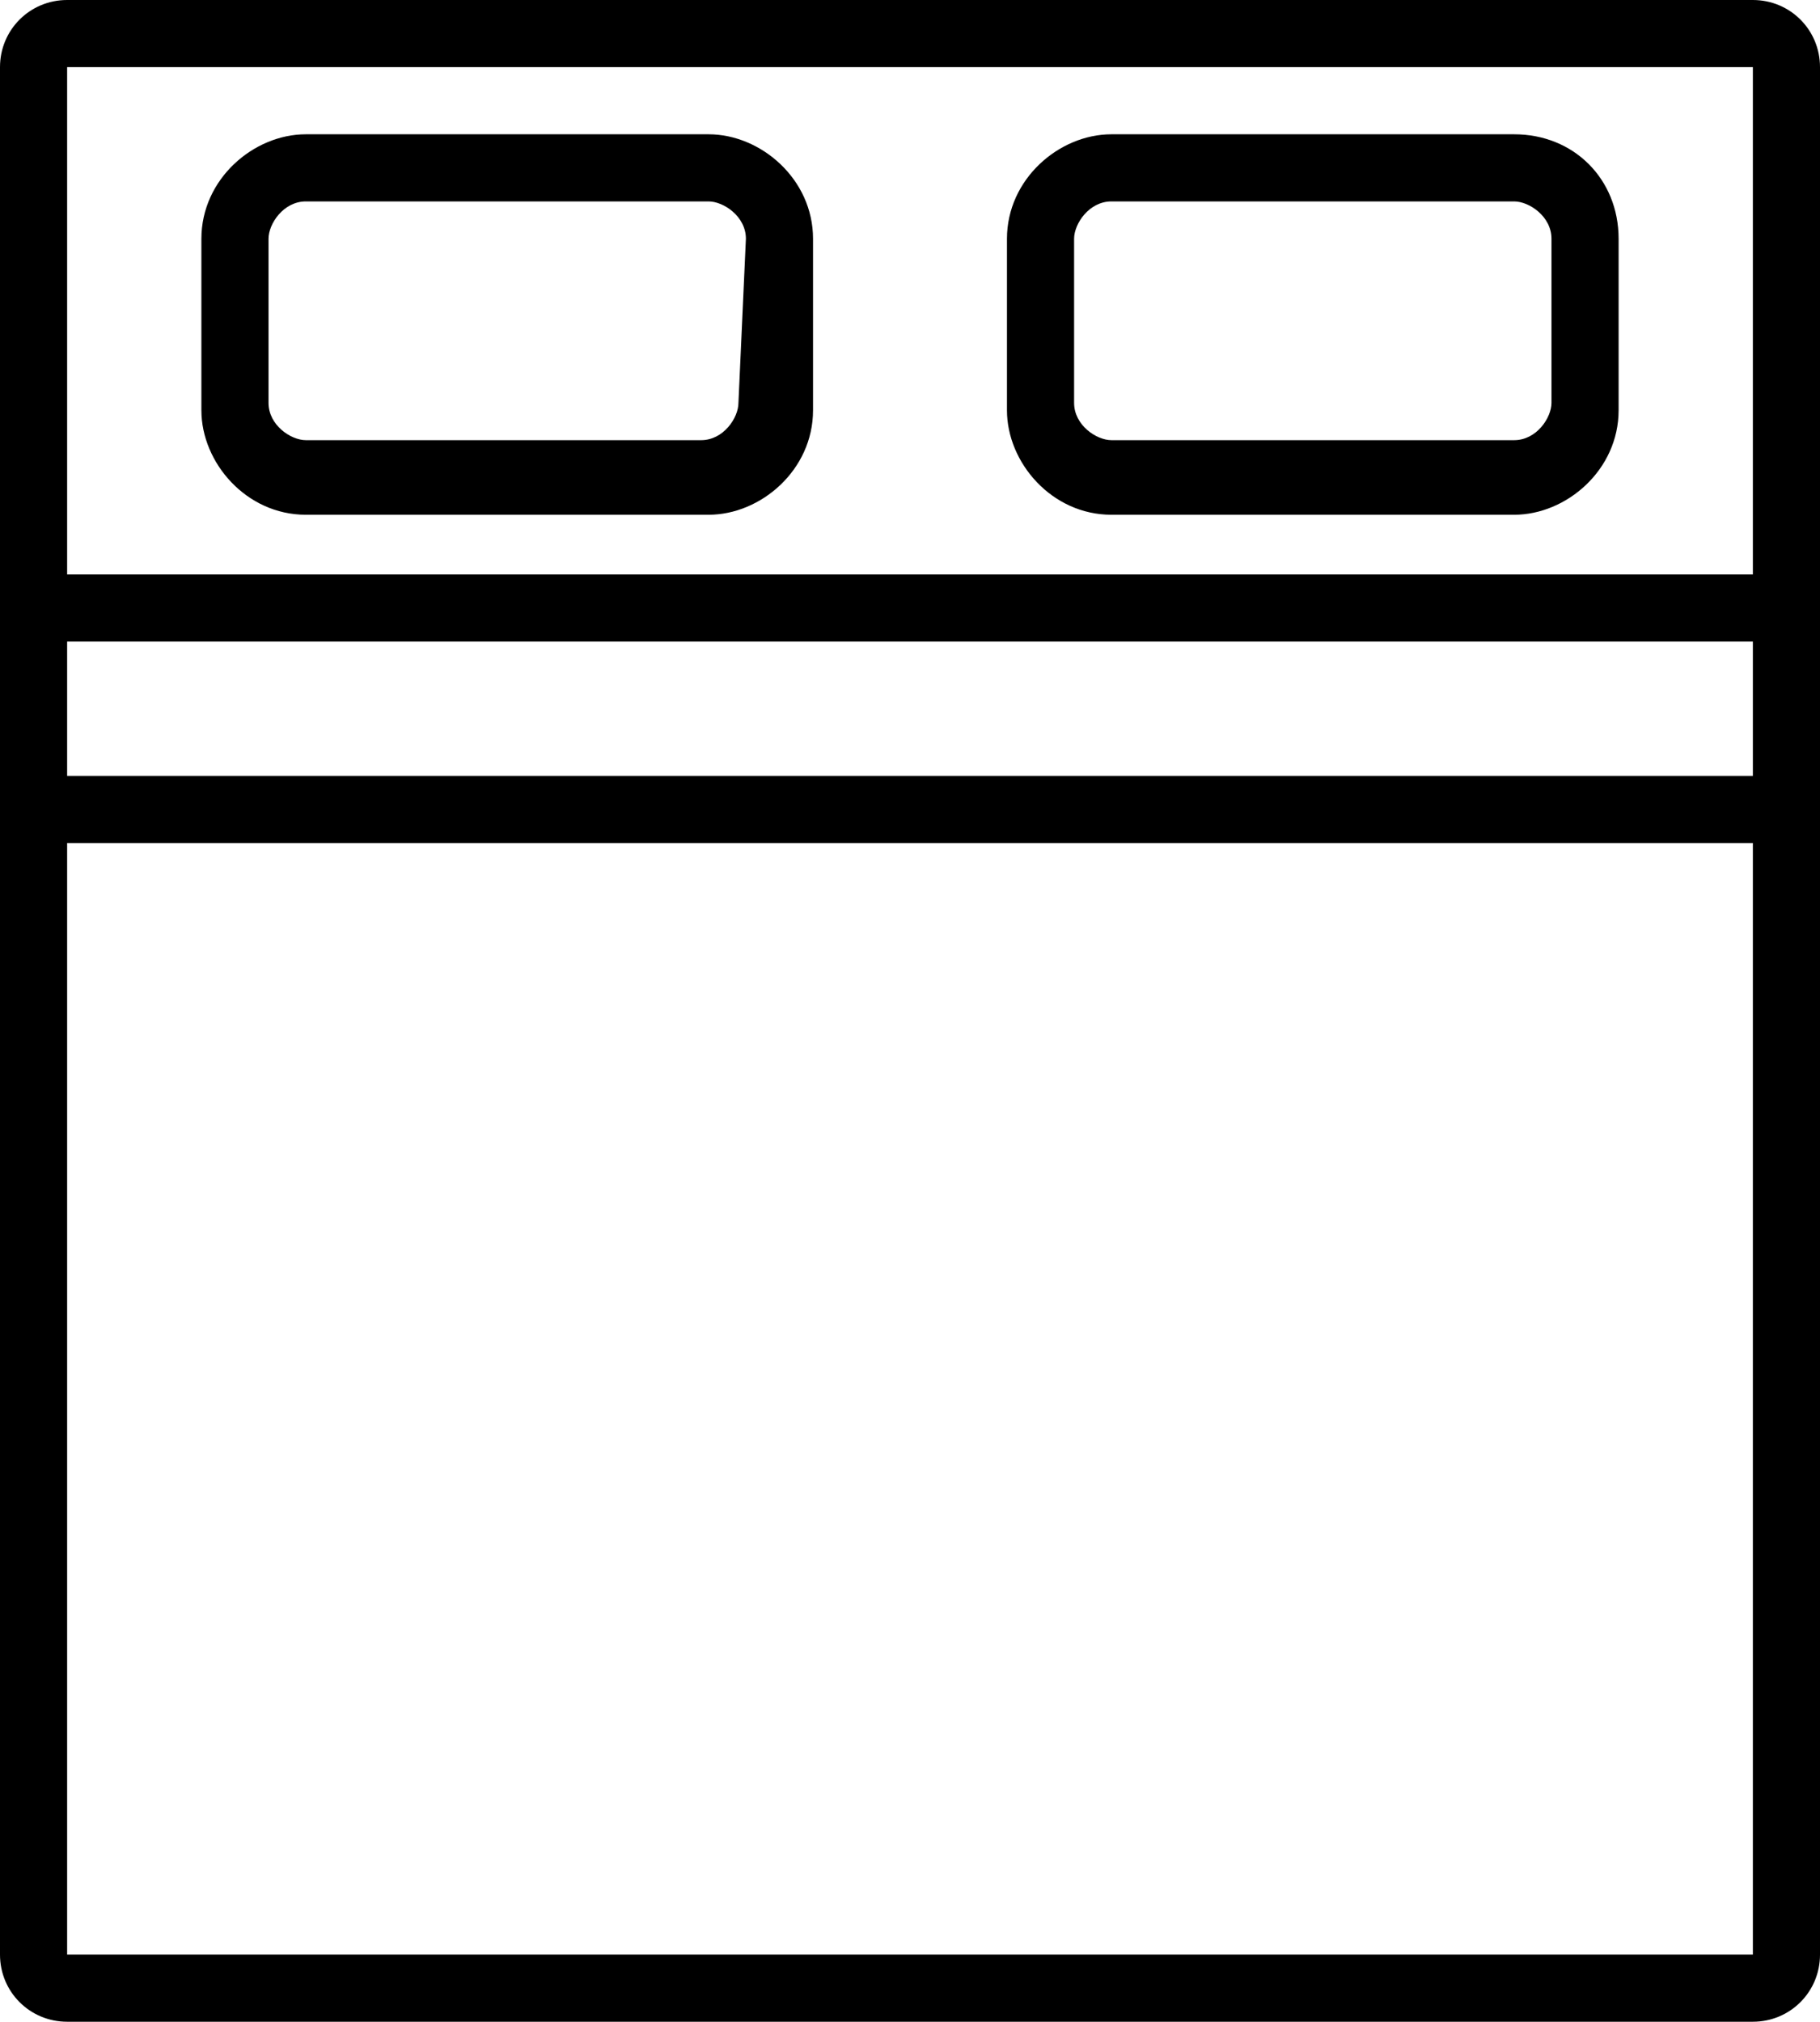 <?xml version="1.0" encoding="utf-8"?>
<!-- Generator: Adobe Illustrator 23.0.0, SVG Export Plug-In . SVG Version: 6.00 Build 0)  -->
<svg version="1.1" id="bed" xmlns="http://www.w3.org/2000/svg" xmlns:xlink="http://www.w3.org/1999/xlink" x="0px" y="0px"
	 viewBox="0 0 24.4 27.1" style="enable-background:new 0 0 24.4 27.1;" xml:space="preserve">
<path id="Tracé_20472" d="M23.5,0H0.9C0.4,0,0,0.4,0,0.9v25.3c0,0.5,0.4,0.9,0.9,0.9h22.6c0.5,0,0.9-0.4,0.9-0.9c0,0,0,0,0,0V0.9
	C24.4,0.4,24,0,23.5,0z M23.5,26.2H0.9V11.3h22.6L23.5,26.2z M23.5,10.4H0.9V8.6h22.6L23.5,10.4z M23.5,7.7H0.9V0.9h22.6L23.5,7.7z"
	/>
<path id="Tracé_20473" d="M9.5,1.8H4.1c-0.7,0-1.4,0.6-1.4,1.4c0,0,0,0,0,0v2.3c0,0.7,0.6,1.4,1.4,1.4l0,0h5.4
	c0.7,0,1.4-0.6,1.4-1.4c0,0,0,0,0,0V3.2C10.9,2.4,10.2,1.8,9.5,1.8L9.5,1.8z M9.9,5.4c0,0.2-0.2,0.5-0.5,0.5l0,0H4.1
	c-0.2,0-0.5-0.2-0.5-0.5v0V3.2c0-0.2,0.2-0.5,0.5-0.5l0,0h5.4c0.2,0,0.5,0.2,0.5,0.5v0L9.9,5.4z"/>
<path id="Tracé_20474" d="M20.3,1.8h-5.4c-0.7,0-1.4,0.6-1.4,1.4c0,0,0,0,0,0v2.3c0,0.7,0.6,1.4,1.4,1.4h5.4c0.7,0,1.4-0.6,1.4-1.4
	V3.2C21.7,2.4,21.1,1.8,20.3,1.8z M20.8,5.4c0,0.2-0.2,0.5-0.5,0.5h-5.4c-0.2,0-0.5-0.2-0.5-0.5V3.2c0-0.2,0.2-0.5,0.5-0.5h5.4
	c0.2,0,0.5,0.2,0.5,0.5V5.4z"/>
</svg>
